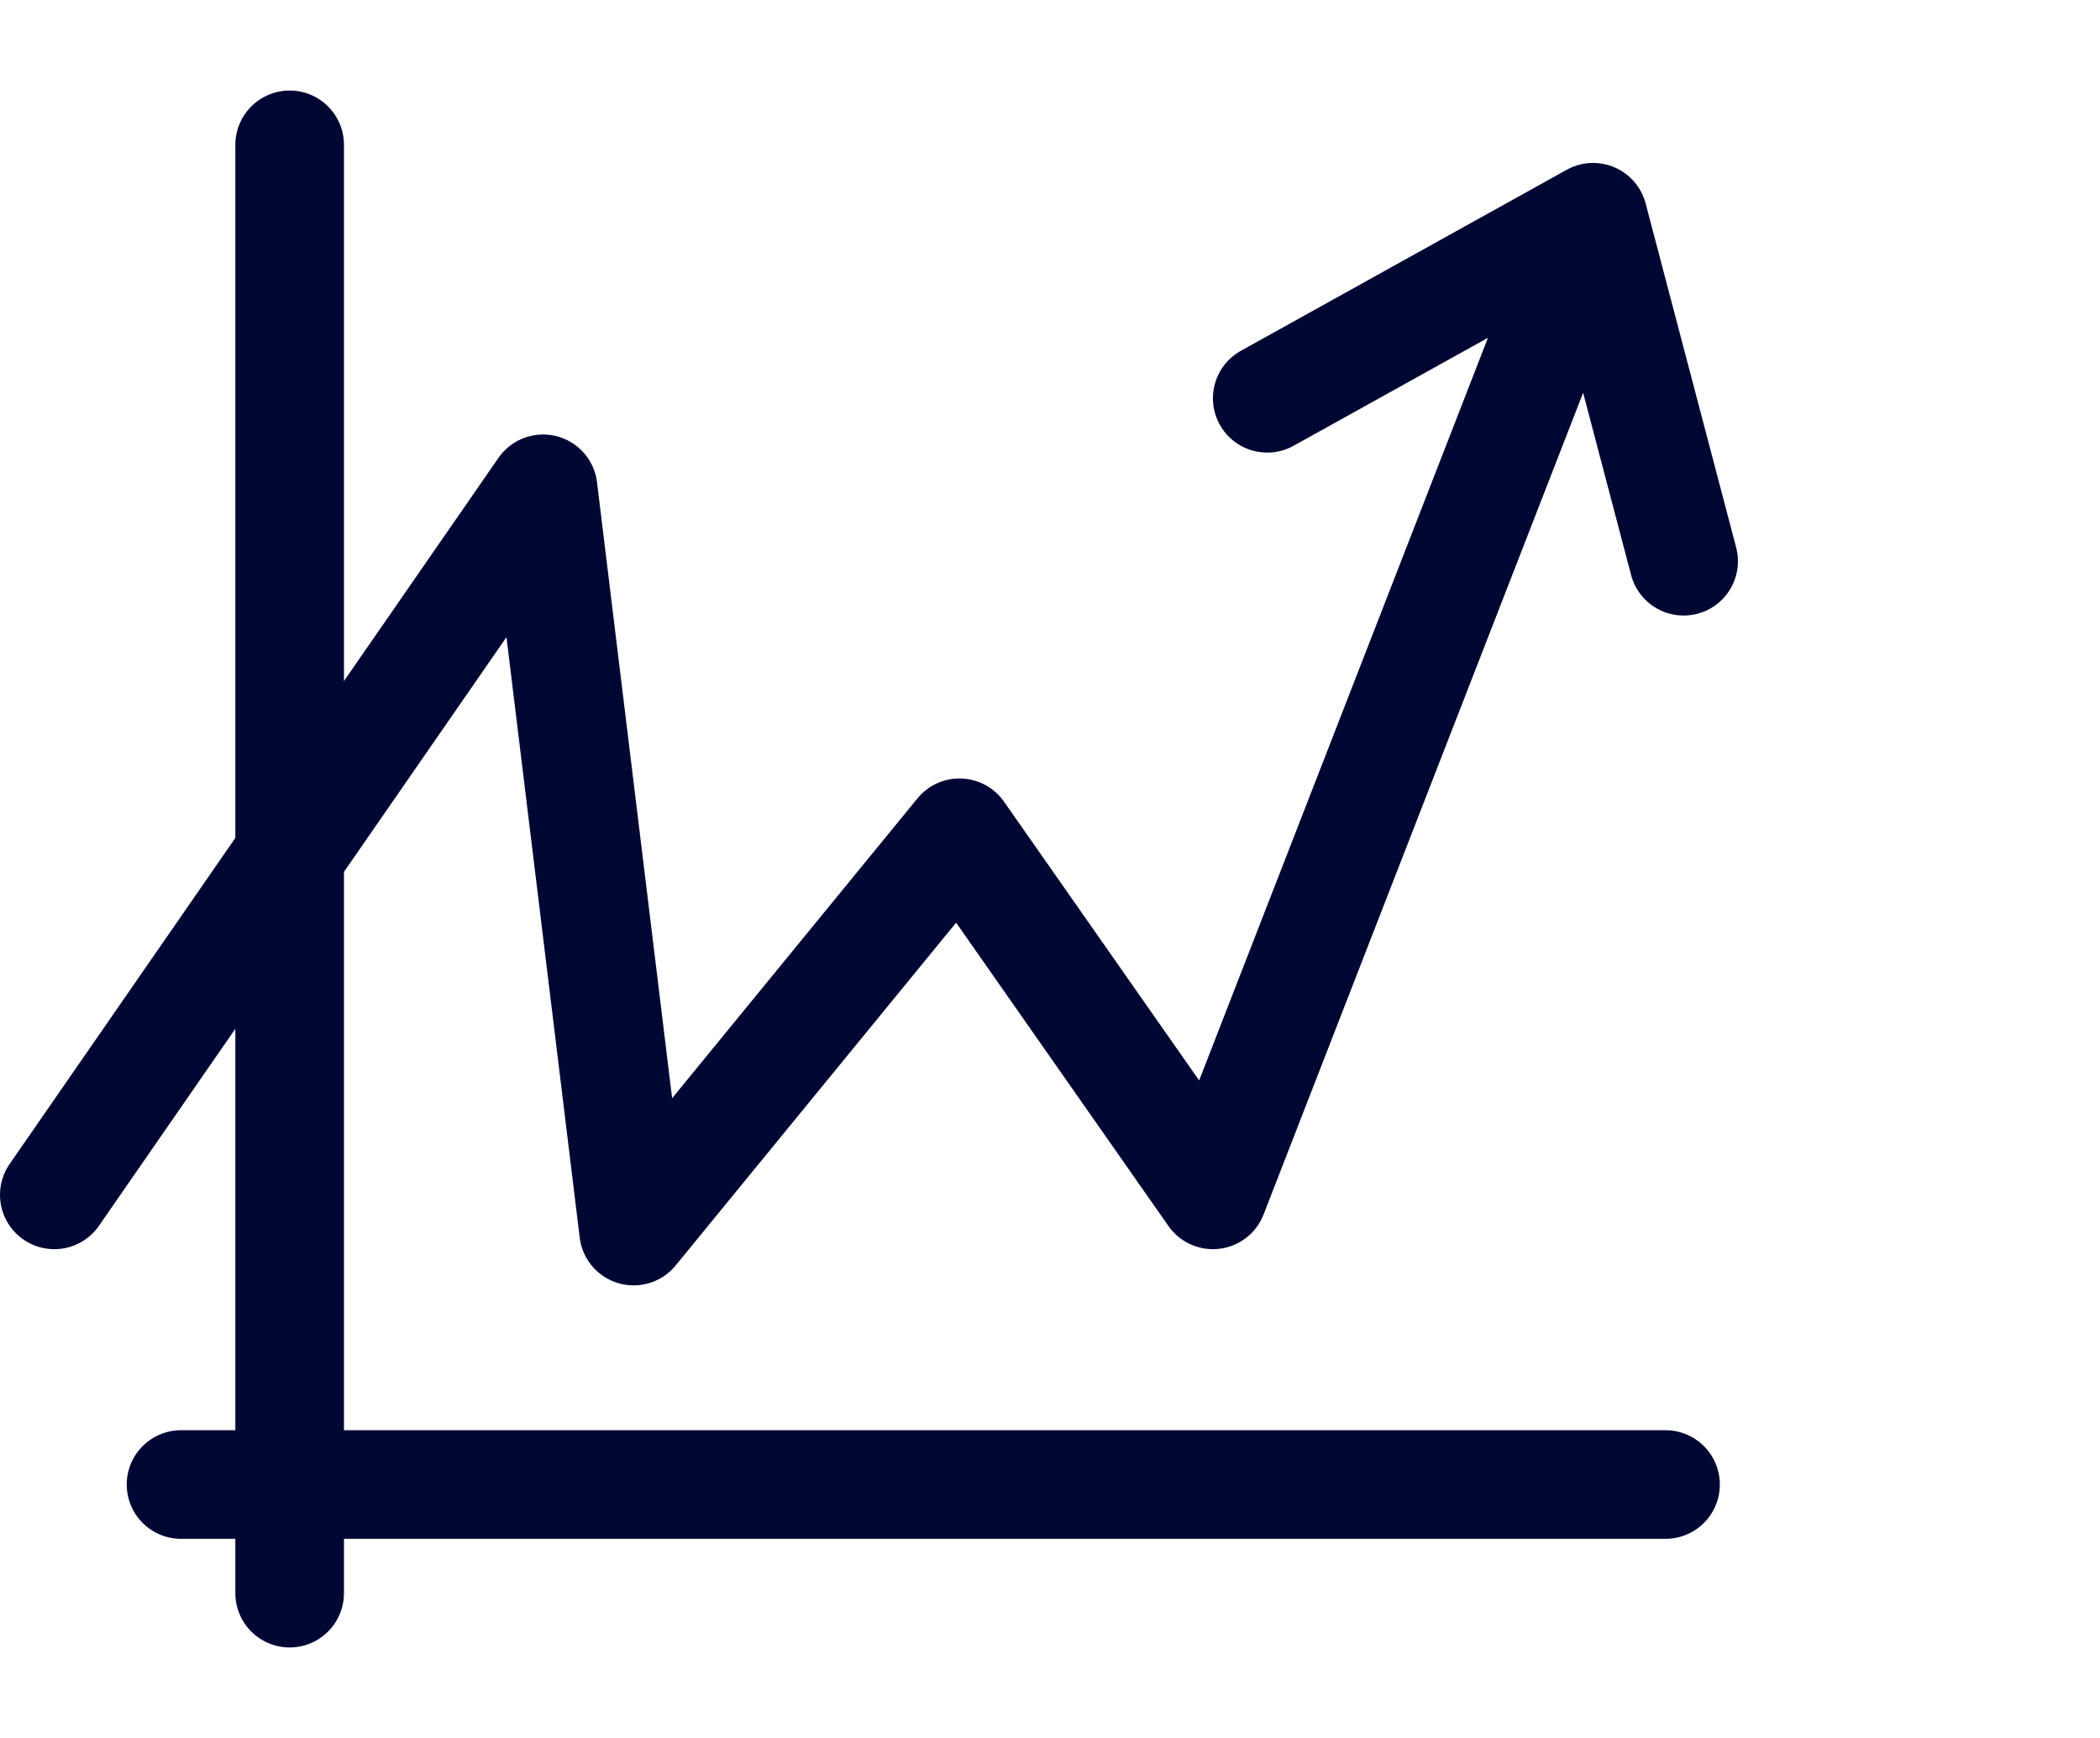 <svg width="58" height="48" viewBox="0 0 58 48" fill="none" xmlns="http://www.w3.org/2000/svg">
<path d="M1.5 33L15 13.5L17.5 34L26.5 23L33.5 33L44 6M44 6L35 11M44 6L46.5 15.5" stroke="#000733" stroke-width="3" stroke-linecap="round" stroke-linejoin="round"/>
<path d="M5 41H46" stroke="#000733" stroke-width="3" stroke-linecap="round" stroke-linejoin="round"/>
<path d="M8 44V4" stroke="#000733" stroke-width="3" stroke-linecap="round" stroke-linejoin="round"/>
</svg>
